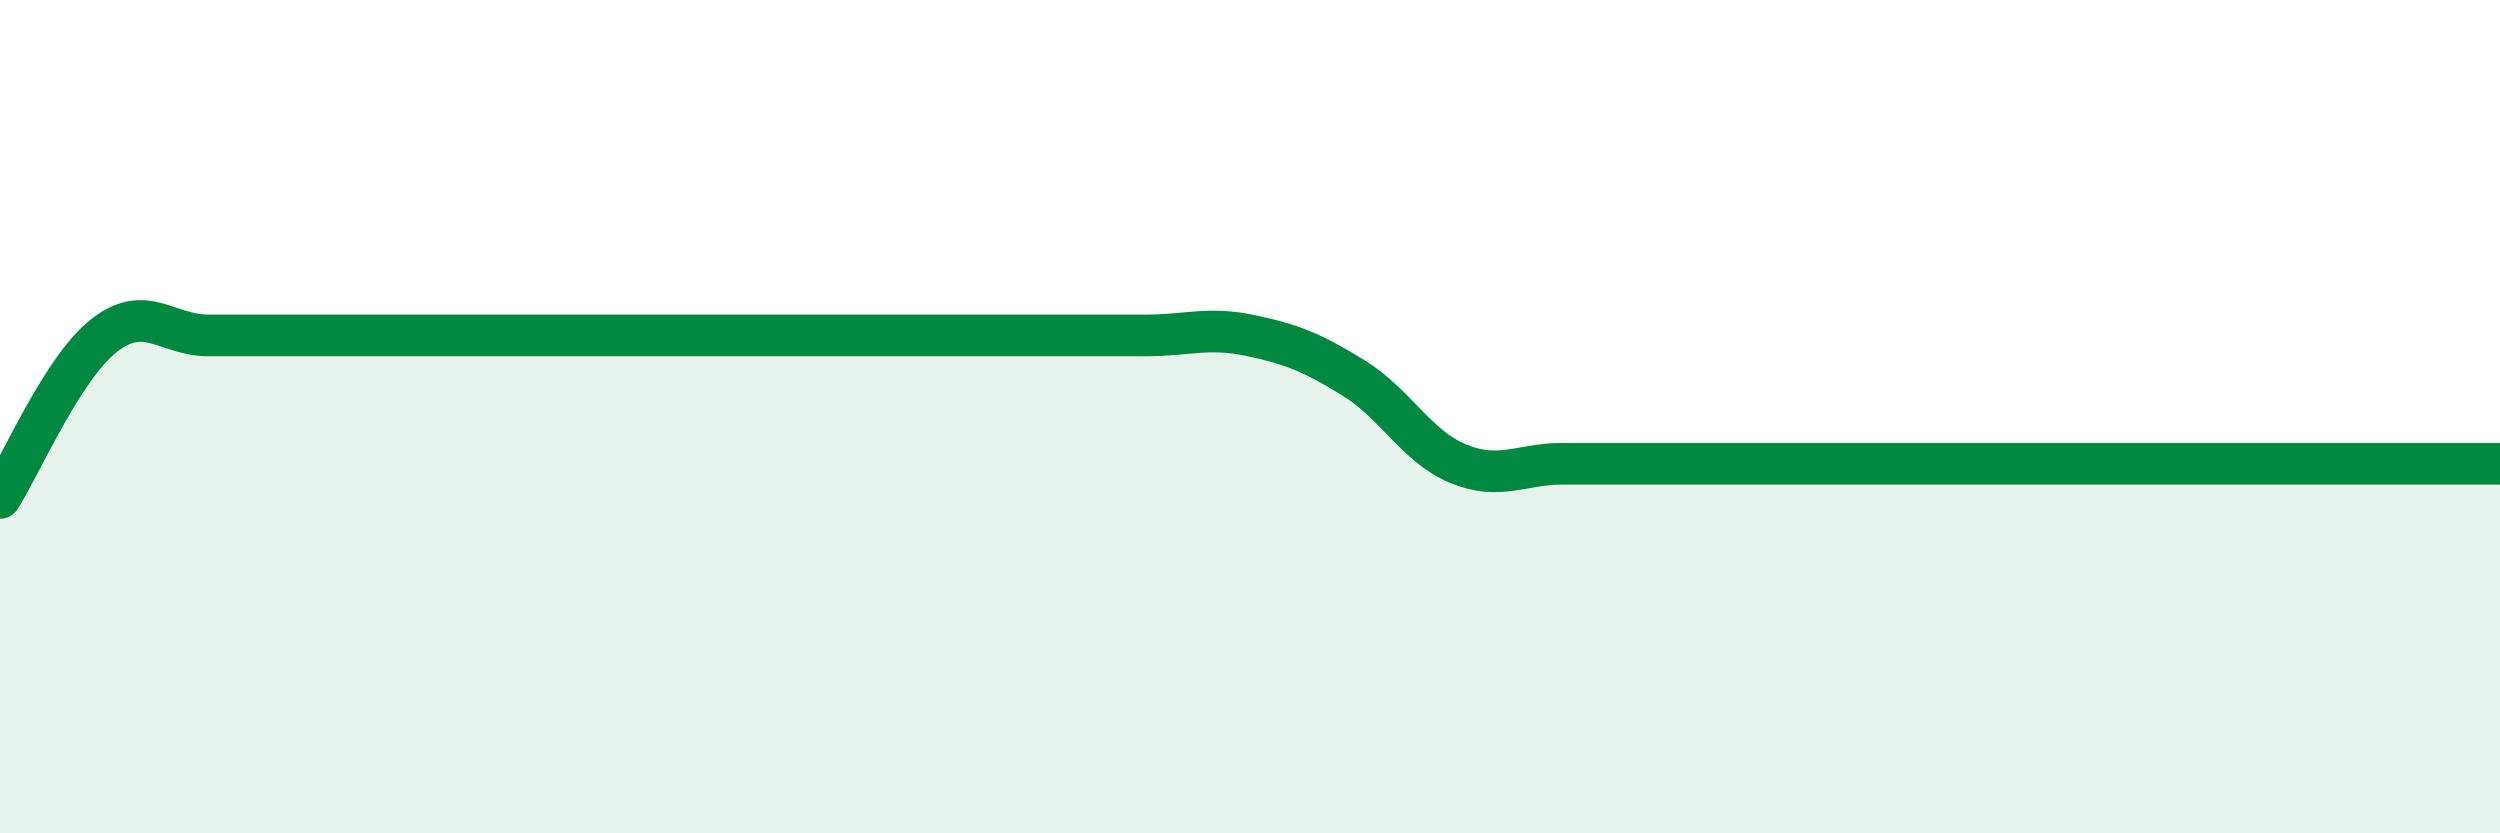 
    <svg width="60" height="20" viewBox="0 0 60 20" xmlns="http://www.w3.org/2000/svg">
      <path
        d="M 0,11.95 C 0.5,11.17 1.5,8.83 2.5,8.05 C 3.5,7.27 4,8.05 5,8.05 C 6,8.05 6.5,8.05 7.5,8.05 C 8.5,8.05 9,8.05 10,8.05 C 11,8.05 11.5,8.05 12.5,8.05 C 13.5,8.05 14,8.05 15,8.05 C 16,8.05 16.5,8.05 17.5,8.05 C 18.5,8.05 19,8.05 20,8.05 C 21,8.05 21.5,8.05 22.5,8.05 C 23.5,8.05 24,8.05 25,8.05 C 26,8.05 26.5,8.05 27.5,8.05 C 28.5,8.05 29,7.84 30,8.05 C 31,8.26 31.5,8.46 32.5,9.08 C 33.5,9.7 34,10.72 35,11.13 C 36,11.54 36.5,11.13 37.5,11.13 C 38.5,11.13 39,11.13 40,11.13 C 41,11.13 41.5,11.13 42.5,11.13 C 43.5,11.13 44,11.13 45,11.13 C 46,11.13 46.5,11.13 47.5,11.13 C 48.5,11.13 49,11.13 50,11.13 C 51,11.13 51.5,11.13 52.5,11.13 C 53.5,11.13 53.5,11.13 55,11.13 C 56.5,11.13 59,11.13 60,11.13L60 20L0 20Z"
        fill="#008740"
        opacity="0.1"
        stroke-linecap="round"
        stroke-linejoin="round"
      />
      <path
        d="M 0,11.95 C 0.5,11.17 1.5,8.83 2.5,8.05 C 3.5,7.27 4,8.05 5,8.05 C 6,8.05 6.5,8.05 7.5,8.05 C 8.5,8.05 9,8.05 10,8.05 C 11,8.05 11.5,8.05 12.5,8.05 C 13.5,8.05 14,8.05 15,8.05 C 16,8.05 16.5,8.05 17.5,8.05 C 18.5,8.05 19,8.05 20,8.05 C 21,8.05 21.5,8.05 22.5,8.05 C 23.5,8.05 24,8.05 25,8.05 C 26,8.05 26.5,8.05 27.5,8.05 C 28.5,8.05 29,7.84 30,8.05 C 31,8.26 31.5,8.46 32.5,9.08 C 33.5,9.7 34,10.72 35,11.13 C 36,11.54 36.5,11.13 37.5,11.13 C 38.5,11.13 39,11.13 40,11.13 C 41,11.13 41.5,11.13 42.5,11.13 C 43.5,11.13 44,11.13 45,11.13 C 46,11.13 46.5,11.13 47.5,11.13 C 48.5,11.13 49,11.13 50,11.13 C 51,11.13 51.5,11.13 52.5,11.13 C 53.5,11.13 53.5,11.13 55,11.13 C 56.5,11.13 59,11.13 60,11.13"
        stroke="#008740"
        stroke-width="1"
        fill="none"
        stroke-linecap="round"
        stroke-linejoin="round"
      />
    </svg>
  
